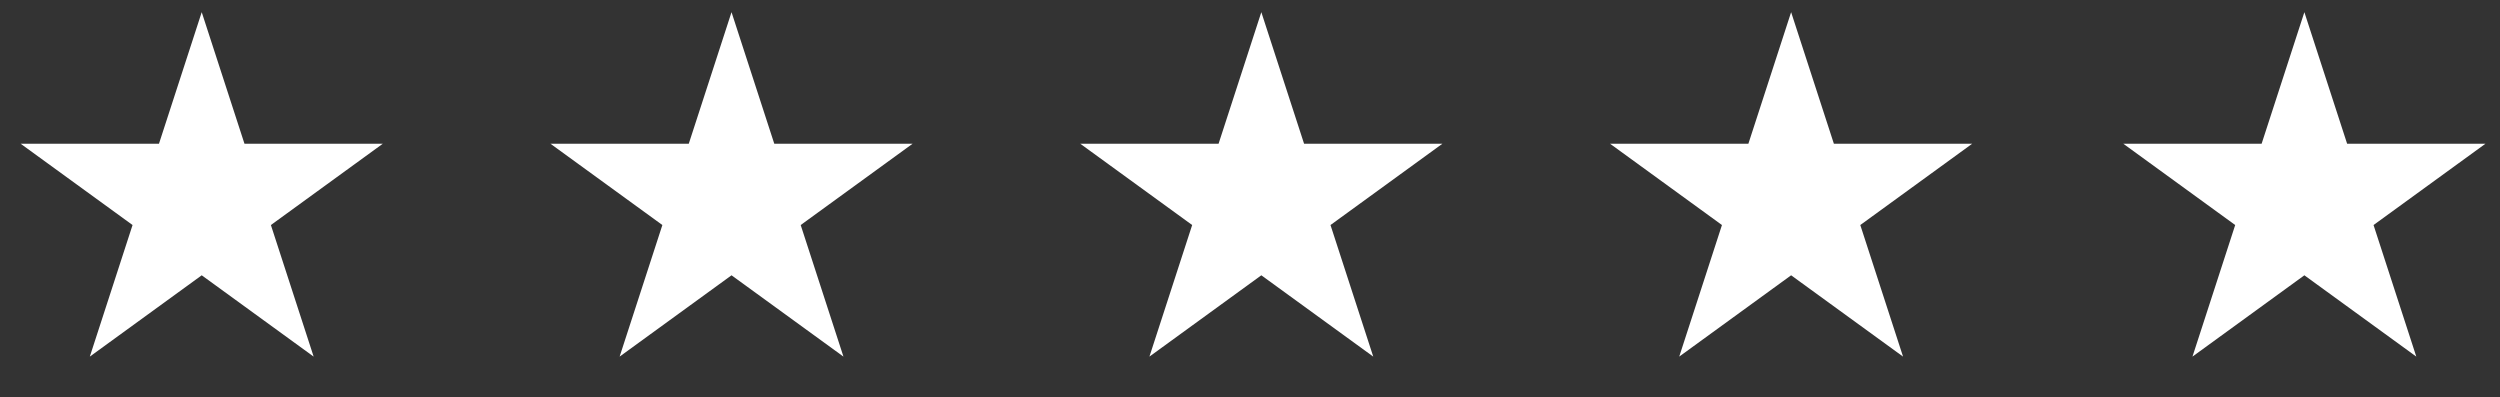 <svg width="151" height="24" viewBox="0 0 151 24" fill="none" xmlns="http://www.w3.org/2000/svg">
<rect x="0" y="0" width="151" height="24" fill="#333333" stroke="none"/>
<path d="M12.184 0.735L14.766 8.681H23.121L16.362 13.592L18.944 21.539L12.184 16.628L5.425 21.539L8.006 13.592L1.247 8.681H9.602L12.184 0.735Z" fill="white"/>
<path d="M44.184 0.735L46.766 8.681H55.121L48.362 13.592L50.944 21.539L44.184 16.628L37.425 21.539L40.007 13.592L33.247 8.681H41.602L44.184 0.735Z" fill="white"/>
<path d="M76.184 0.735L78.766 8.681H87.121L80.362 13.592L82.944 21.539L76.184 16.628L69.425 21.539L72.007 13.592L65.247 8.681H73.602L76.184 0.735Z" fill="white"/>
<path d="M108.184 0.735L110.766 8.681H119.121L112.362 13.592L114.944 21.539L108.184 16.628L101.425 21.539L104.006 13.592L97.247 8.681H105.602L108.184 0.735Z" fill="white"/>
<path d="M139.184 0.735L141.766 8.681H150.121L143.362 13.592L145.944 21.539L139.184 16.628L132.425 21.539L135.006 13.592L128.247 8.681H136.602L139.184 0.735Z" fill="white"/>
</svg>
